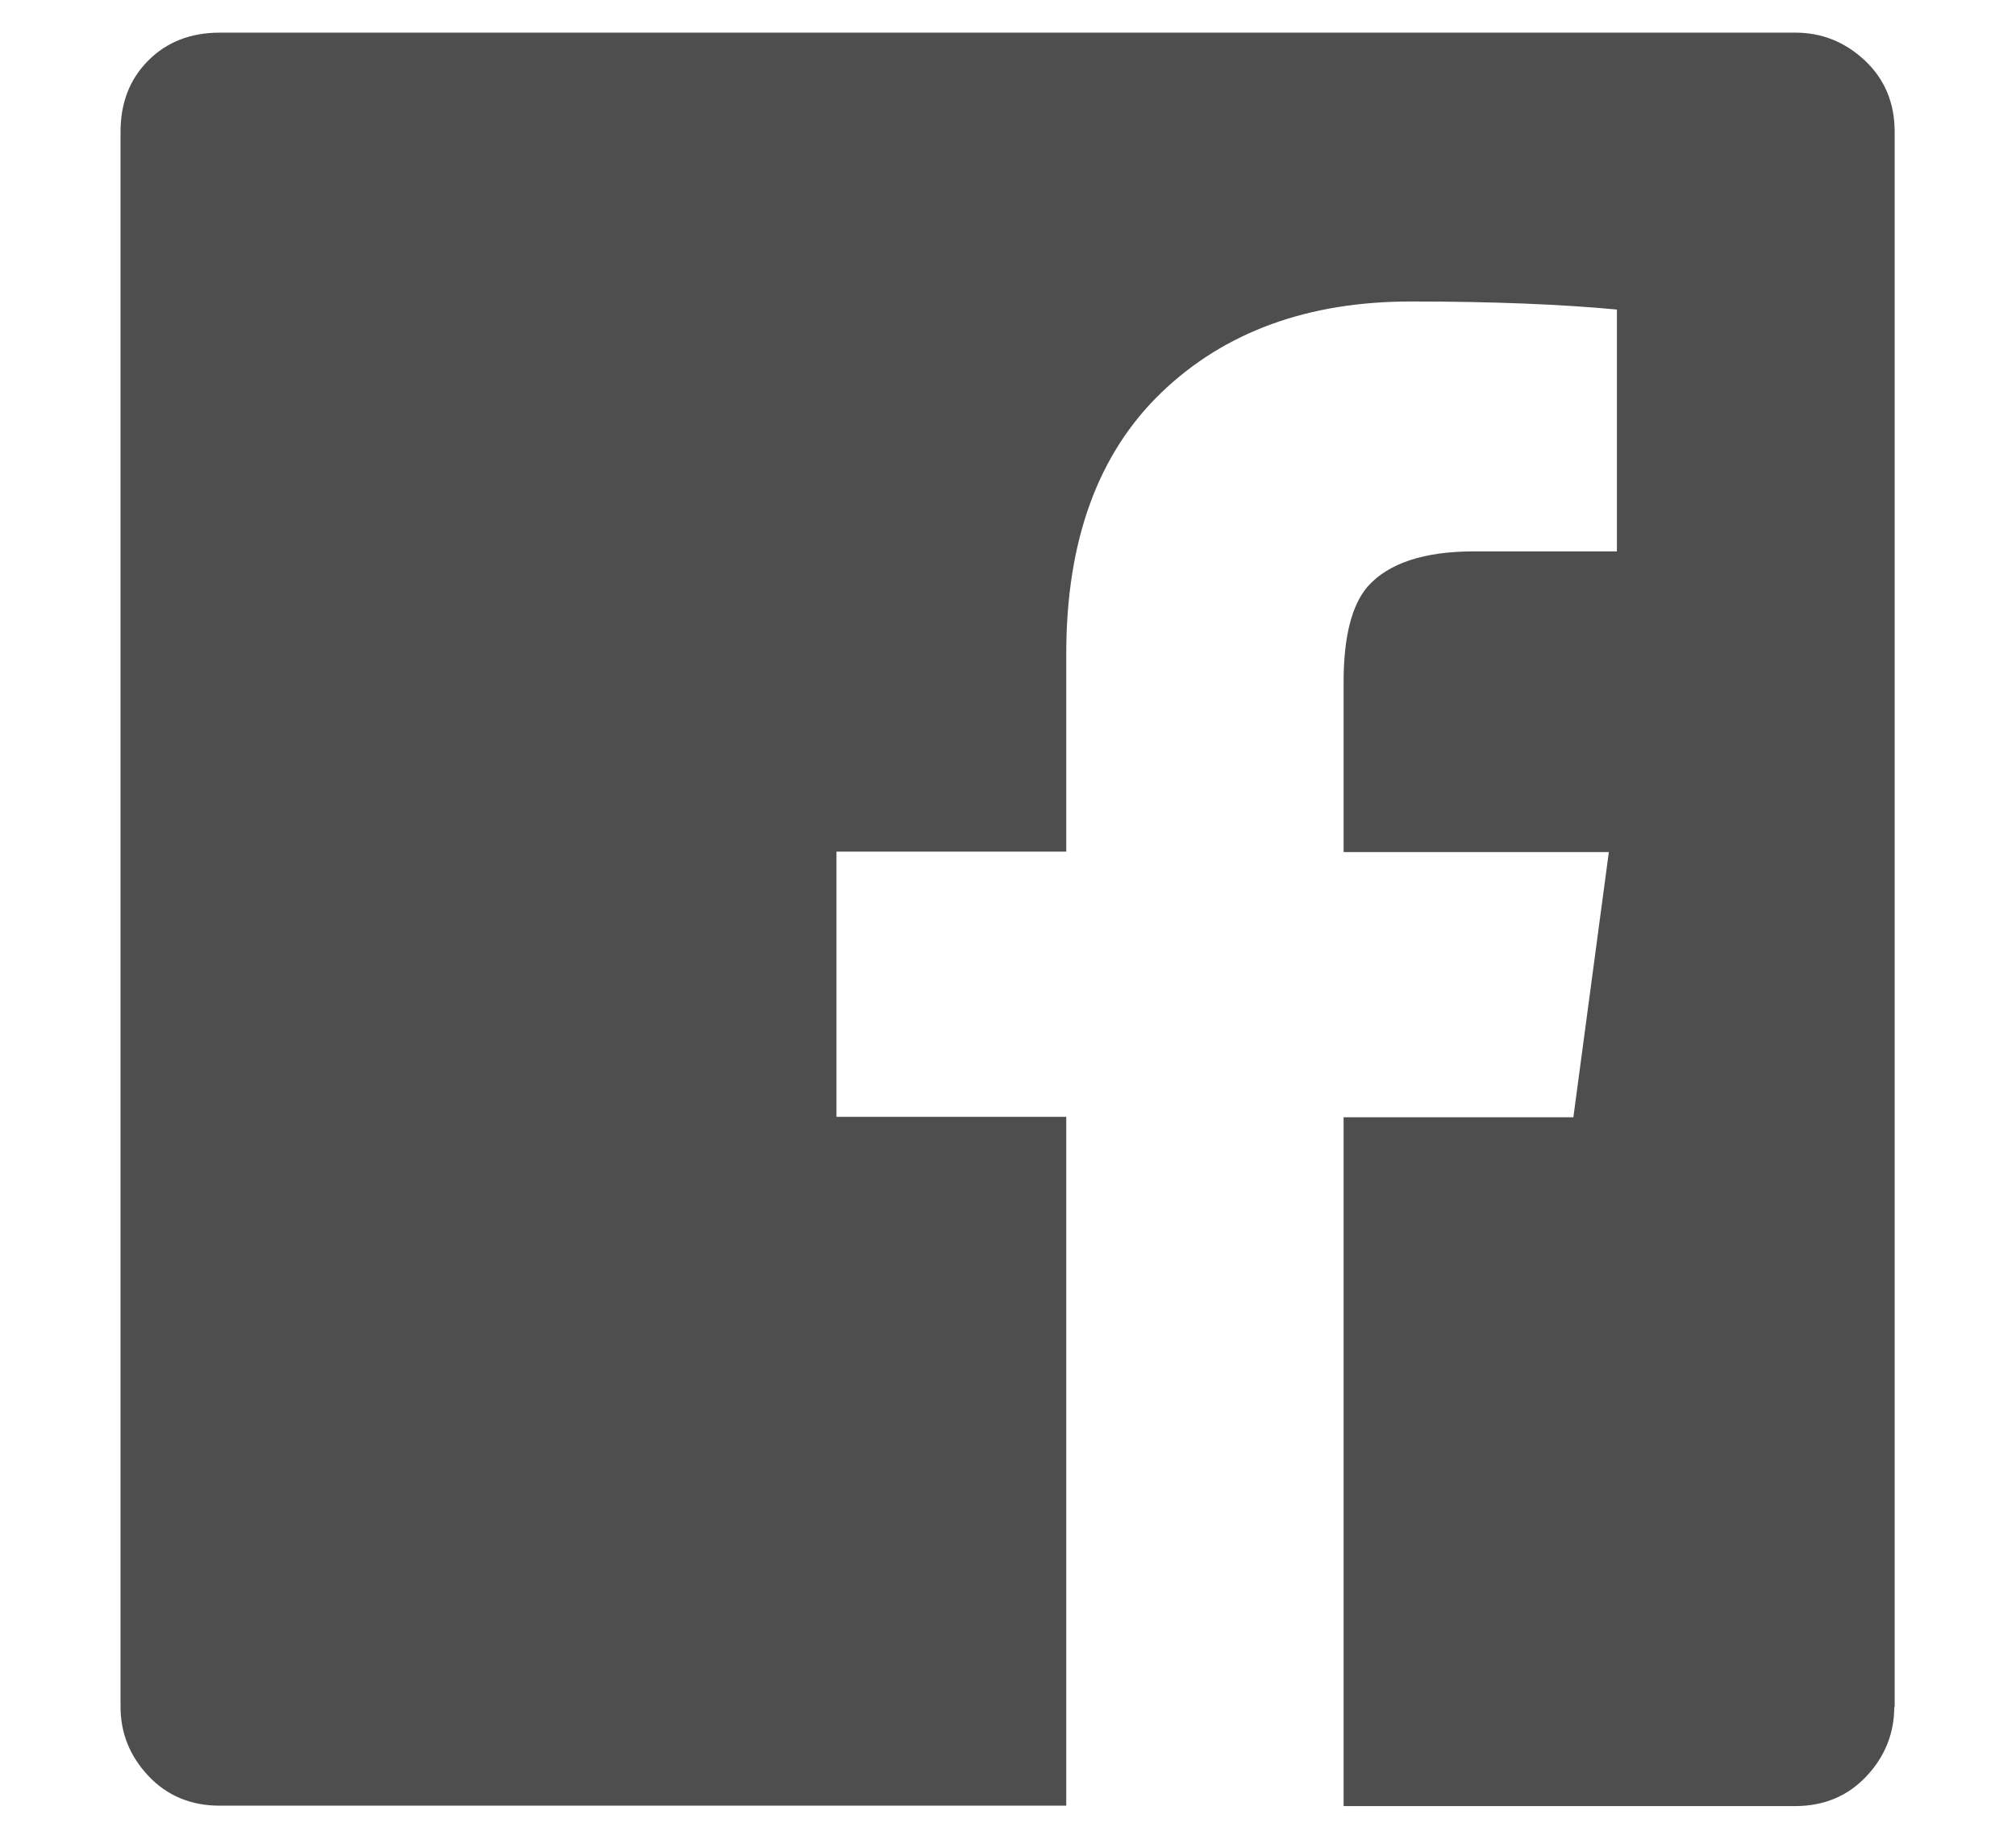 <?xml version="1.0" encoding="utf-8"?>
<!-- Generator: Adobe Illustrator 23.0.1, SVG Export Plug-In . SVG Version: 6.00 Build 0)  -->
<svg version="1.1" id="Ebene_1" xmlns="http://www.w3.org/2000/svg" xmlns:xlink="http://www.w3.org/1999/xlink" x="0px" y="0px"
	 viewBox="0 0 500.1 453.3" style="enable-background:new 0 0 500.1 453.3;" xml:space="preserve">
<style type="text/css">
	.st0{fill:#4F4E4E;}
</style>
<g>
	<path class="st0" d="M469.9,423.5c0,6.5-2.3,12.3-6.9,17.2c-4.6,4.9-10.5,7.4-17.7,7.4h-112V277.2h57l8.8-65.8h-65.8v-42.2
		c0-11.1,2-19,5.9-23.6c5.2-5.9,14.1-8.8,26.5-8.8h35.4V76.8c-13.8-1.3-30.8-2-51.1-2c-25.5,0-46.2,7.5-61.9,22.6
		c-15.7,15.1-23.6,36.7-23.6,64.8v49.1h-57v65.8h57v170.9H54.5c-7.2,0-13.1-2.5-17.7-7.4c-4.6-4.9-6.9-10.6-6.9-17.2V32.7
		c0-7.2,2.3-13.1,6.9-17.7c4.6-4.6,10.5-6.9,17.7-6.9h390.9c6.5,0,12.3,2.3,17.2,6.9c4.9,4.6,7.4,10.5,7.4,17.7V423.5z"/>
</g>
</svg>
